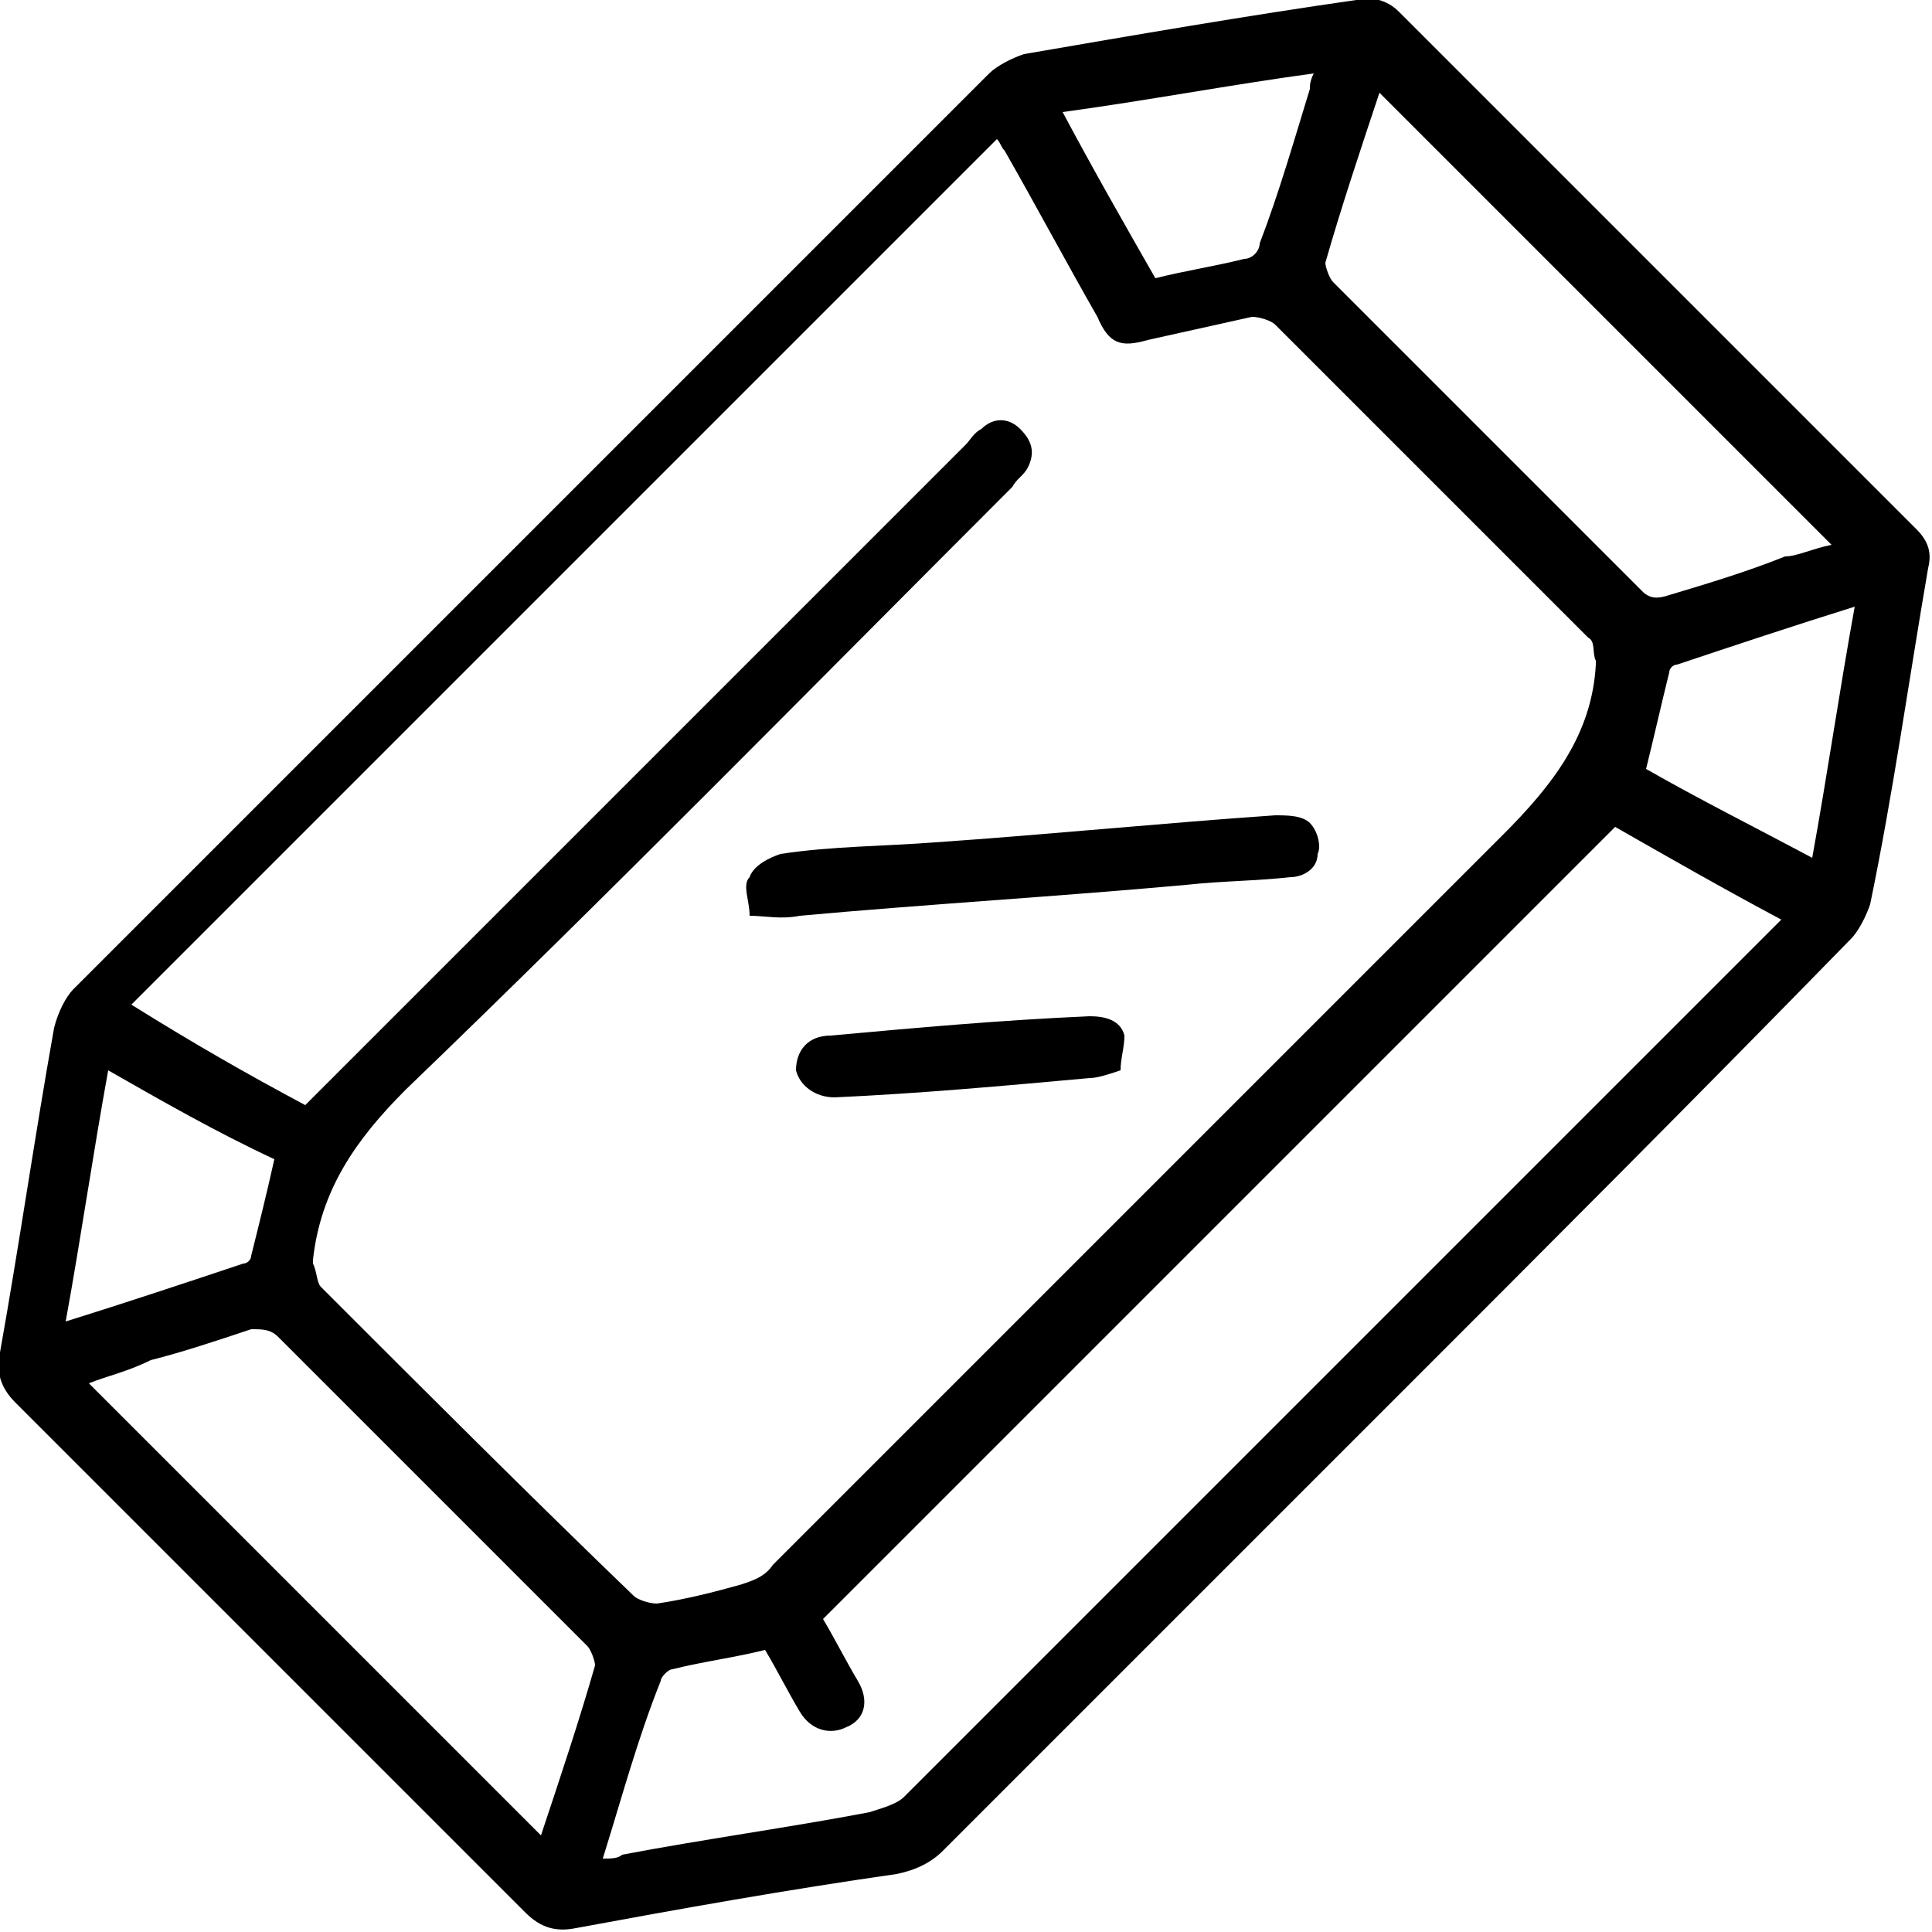 <?xml version="1.0" encoding="utf-8"?>
<!-- Generator: Adobe Illustrator 27.5.0, SVG Export Plug-In . SVG Version: 6.00 Build 0)  -->
<svg version="1.1" id="Layer_1" xmlns="http://www.w3.org/2000/svg" xmlns:xlink="http://www.w3.org/1999/xlink" x="0px" y="0px"
	 viewBox="0 0 50 50" style="enable-background:new 0 0 50 50;" xml:space="preserve">
<g>
	<g>
		<g>
			<path d="M36.1,36.2c-3.9,3.9-7.8,7.8-11.7,11.7c-0.3,0.3-0.7,0.5-1.2,0.6c-2.8,0.4-5.6,0.9-8.3,1.4c-0.5,0.1-0.9,0-1.3-0.4
				c-4.4-4.4-8.8-8.8-13.2-13.2C0,35.9-0.1,35.5,0,35c0.5-2.8,0.9-5.6,1.4-8.4c0.1-0.4,0.3-0.8,0.5-1C9.8,17.7,17.7,9.8,25.6,1.9
				c0.2-0.2,0.6-0.4,0.9-0.5c2.9-0.5,5.8-1,8.6-1.4c0.4-0.1,0.8,0,1.1,0.3c4.5,4.5,9,9,13.4,13.4c0.3,0.3,0.4,0.6,0.3,1
				c-0.5,2.9-0.9,5.8-1.5,8.7c-0.1,0.3-0.3,0.7-0.5,0.9C43.9,28.4,40,32.3,36.1,36.2z M7.9,28.6c0.2-0.2,0.3-0.3,0.4-0.4
				C13.9,22.6,19.5,17,25,11.5c0.1-0.1,0.2-0.3,0.4-0.4c0.3-0.3,0.7-0.3,1,0s0.4,0.6,0.2,1c-0.1,0.2-0.3,0.3-0.4,0.5
				C21,17.8,15.8,23.1,10.5,28.2c-1.3,1.3-2.2,2.6-2.4,4.4v0.1c0.1,0.2,0.1,0.5,0.2,0.6c2.7,2.7,5.4,5.4,8.1,8
				c0.1,0.1,0.4,0.2,0.6,0.2c0.7-0.1,1.5-0.3,2.2-0.5c0.3-0.1,0.6-0.2,0.8-0.5c6.3-6.3,12.6-12.6,18.9-18.9c1.3-1.3,2.3-2.6,2.4-4.4
				v-0.1c-0.1-0.2,0-0.5-0.2-0.6c-2.7-2.7-5.4-5.4-8.1-8.1c-0.1-0.1-0.4-0.2-0.6-0.2c-0.9,0.2-1.8,0.4-2.7,0.6
				c-0.7,0.2-1,0.1-1.3-0.6c-0.8-1.4-1.6-2.9-2.4-4.3c-0.1-0.1-0.1-0.2-0.2-0.3C18.3,11.1,10.9,18.5,3.4,26C5,27,6.4,27.8,7.9,28.6z
				 M15.6,48.1c0.2,0,0.4,0,0.5-0.1c2.1-0.4,4.3-0.7,6.4-1.1c0.3-0.1,0.7-0.2,0.9-0.4c7.4-7.4,14.9-14.9,22.3-22.3
				c0.1-0.1,0.3-0.3,0.4-0.4c-1.5-0.8-2.9-1.6-4.3-2.4c-6.9,6.9-13.7,13.7-20.5,20.5c0.3,0.5,0.6,1.1,0.9,1.6c0.3,0.5,0.2,1-0.3,1.2
				c-0.4,0.2-0.9,0.1-1.2-0.4s-0.6-1.1-0.9-1.6c-0.8,0.2-1.6,0.3-2.4,0.5c-0.1,0-0.3,0.2-0.3,0.3C16.5,45,16.1,46.5,15.6,48.1z
				 M47.4,14.1c-3.9-3.9-7.8-7.8-11.7-11.7c-0.5,1.5-1,3-1.4,4.4c0,0.1,0.1,0.4,0.2,0.5c2.7,2.7,5.3,5.3,8,8
				c0.2,0.2,0.4,0.2,0.7,0.1c1-0.3,2-0.6,3-1C46.5,14.4,46.9,14.2,47.4,14.1z M2.3,35.8c3.9,3.9,7.8,7.8,11.7,11.7
				c0.5-1.5,1-3,1.4-4.4c0-0.1-0.1-0.4-0.2-0.5c-2.7-2.7-5.3-5.3-8-8c-0.2-0.2-0.4-0.2-0.7-0.2c-0.9,0.3-1.8,0.6-2.6,0.8
				C3.3,35.5,2.8,35.6,2.3,35.8z M27.5,2.9c0.8,1.5,1.6,2.9,2.4,4.3c0.8-0.2,1.5-0.3,2.3-0.5c0.2,0,0.4-0.2,0.4-0.4
				c0.5-1.3,0.9-2.7,1.3-4c0-0.1,0-0.2,0.1-0.4C31.8,2.2,29.7,2.6,27.5,2.9z M46.9,22.2c0.4-2.2,0.7-4.3,1.1-6.5
				c-1.6,0.5-3.1,1-4.6,1.5c-0.1,0-0.2,0.1-0.2,0.2c-0.2,0.8-0.4,1.7-0.6,2.5C44,20.7,45.4,21.4,46.9,22.2z M2.8,27.7
				c-0.4,2.2-0.7,4.3-1.1,6.5c1.6-0.5,3.1-1,4.6-1.5c0.1,0,0.2-0.1,0.2-0.2c0.2-0.8,0.4-1.6,0.6-2.5C5.6,29.3,4.2,28.5,2.8,27.7z"/>
		</g>
		<g>
			<path d="M19.4,23.7c0-0.4-0.2-0.8,0-1c0.1-0.3,0.5-0.5,0.8-0.6c1.3-0.2,2.7-0.2,4-0.3c2.9-0.2,5.9-0.5,8.8-0.7
				c0.3,0,0.7,0,0.9,0.2s0.3,0.6,0.2,0.8c0,0.4-0.4,0.6-0.7,0.6c-0.9,0.1-1.8,0.1-2.7,0.2c-3.3,0.3-6.7,0.5-10,0.8
				C20.2,23.8,19.8,23.7,19.4,23.7z"/>
		</g>
		<g>
			<path d="M29,27.7c-0.3,0.1-0.6,0.2-0.8,0.2c-2.2,0.2-4.4,0.4-6.6,0.5c-0.5,0-0.9-0.3-1-0.7c0-0.5,0.3-0.9,0.9-0.9
				c2.2-0.2,4.4-0.4,6.7-0.5c0.4,0,0.8,0.1,0.9,0.5C29.1,27.1,29,27.4,29,27.7z"/>
		</g>
	</g>
</g>
<g>
</g>
<g>
</g>
<g>
</g>
<g>
</g>
<g>
</g>
<g>
</g>
</svg>
